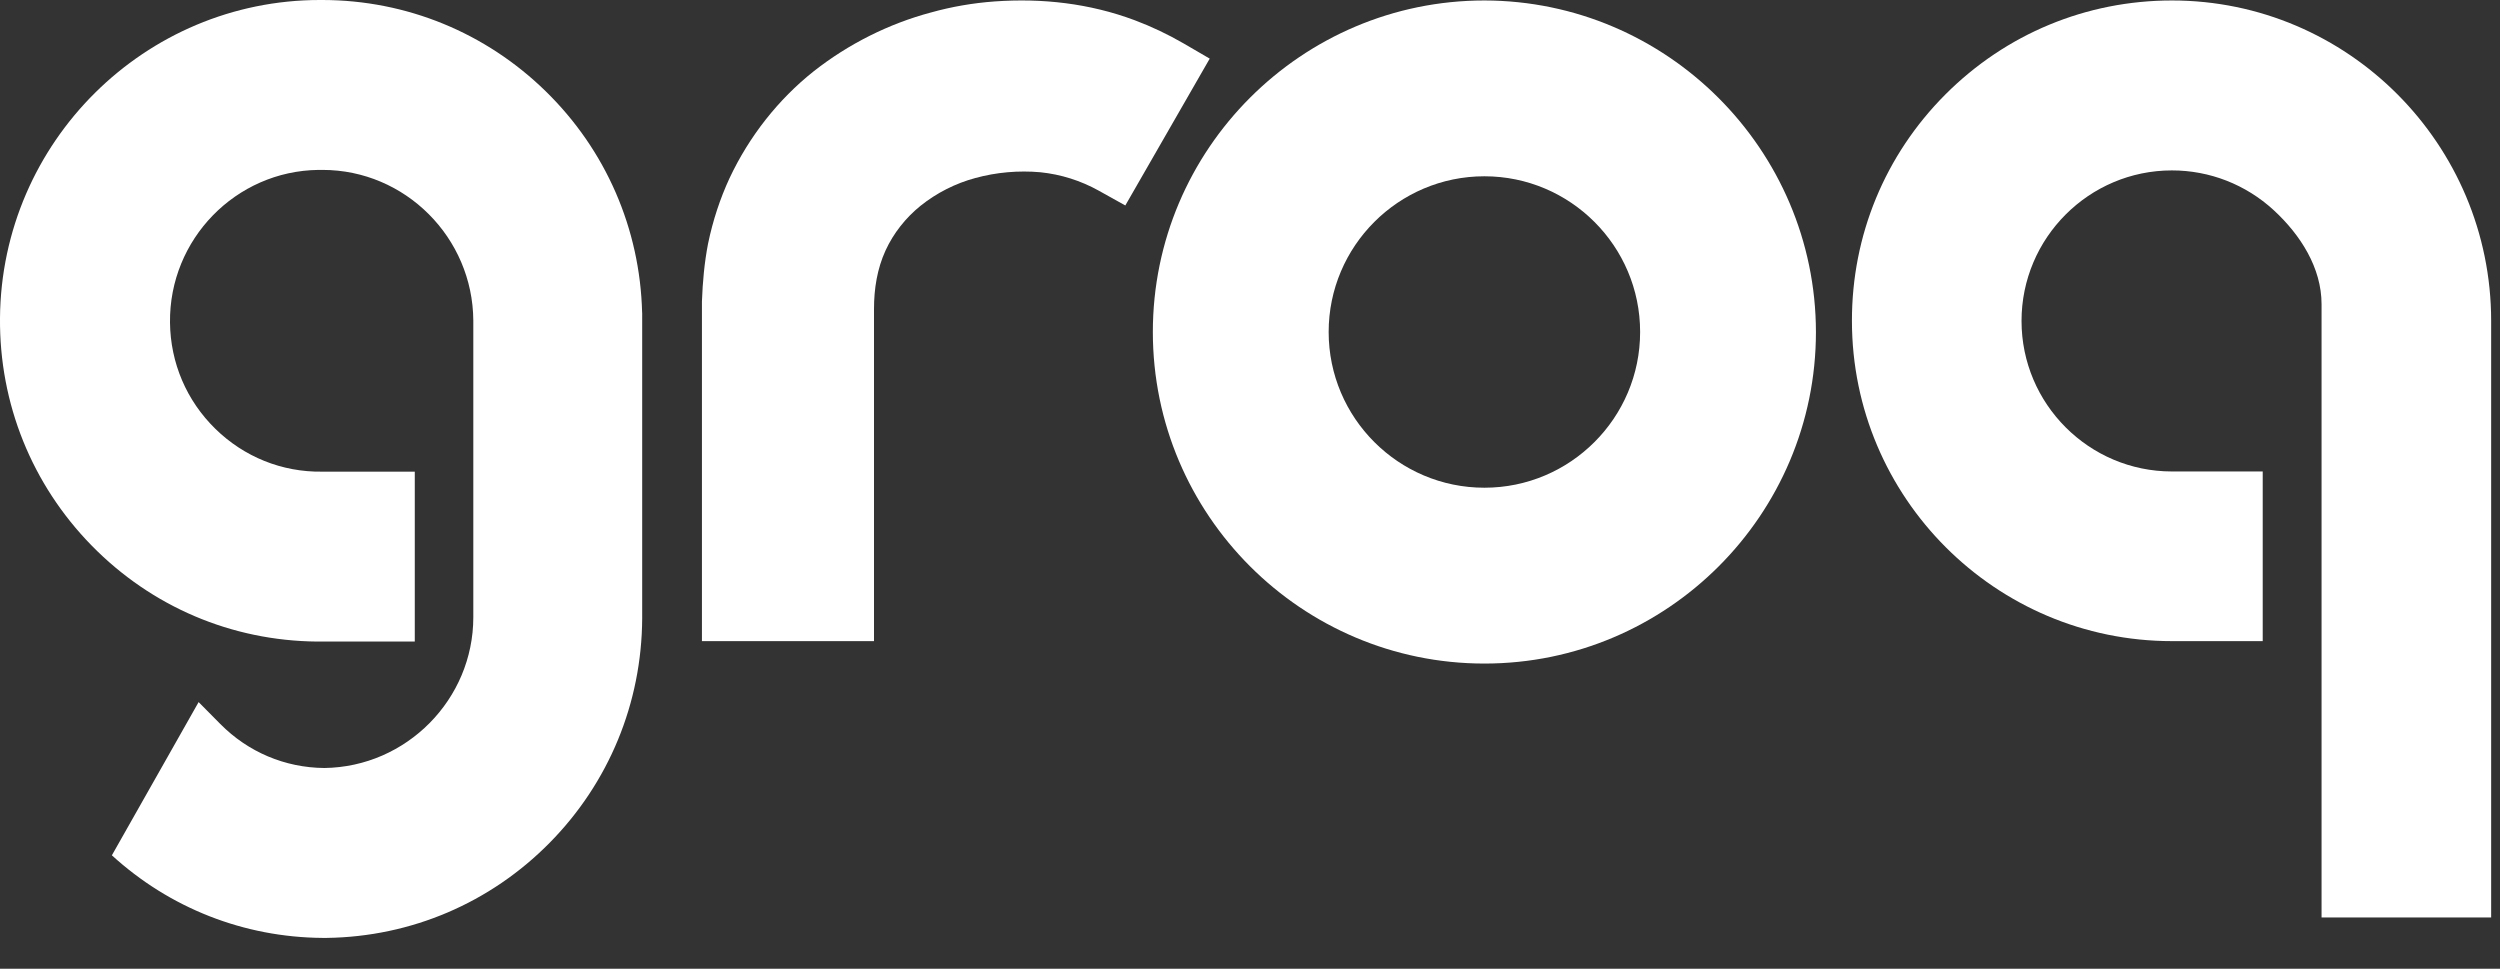 <svg class="" width="80" height="31" viewBox="0 0 80 31" fill="#fff" xmlns="http://www.w3.org/2000/svg"><rect x="0" y="0" width="80" height="31" fill="#333333" stroke="none"/><path d="M69.502 0.015C66.763 0.015 64.188 1.083 62.251 3.024C60.319 4.961 59.257 7.536 59.262 10.27C59.262 15.92 63.855 20.516 69.502 20.516H72.407V15.087H69.502C66.848 15.087 64.689 12.926 64.689 10.27C64.689 7.614 66.848 5.453 69.502 5.453C70.709 5.453 71.863 5.904 72.754 6.721C73.614 7.512 74.29 8.569 74.29 9.735V29.359H79.717V10.27C79.717 4.615 75.135 0.015 69.502 0.015Z" fill="#fff"></path><path d="M47.502 0.015H47.501C41.651 0.015 36.891 4.774 36.891 10.624C36.891 16.474 41.651 21.234 47.501 21.234C53.351 21.234 58.11 16.474 58.11 10.623C58.1 4.784 53.342 0.025 47.502 0.015ZM52.484 10.624C52.484 13.372 50.249 15.607 47.501 15.607C44.752 15.607 42.517 13.372 42.517 10.624C42.517 7.876 44.752 5.641 47.501 5.641C50.249 5.641 52.484 7.876 52.484 10.624Z" fill="#fff"></path><path d="M22.462 9.646C22.485 9.02 22.539 8.412 22.658 7.795L22.661 7.783C22.812 7.056 23.042 6.356 23.345 5.702C23.974 4.363 24.904 3.182 26.035 2.284C27.144 1.41 28.442 0.758 29.792 0.399C30.453 0.214 31.138 0.096 31.829 0.046C33.357 -0.063 34.868 0.108 36.307 0.646C36.84 0.845 37.372 1.098 37.869 1.386L38.711 1.876L36.01 6.575L35.167 6.105C34.583 5.779 33.951 5.58 33.291 5.512C32.599 5.45 31.884 5.512 31.213 5.696C30.578 5.866 29.972 6.173 29.459 6.584C28.979 6.971 28.591 7.465 28.34 8.01C28.069 8.597 27.968 9.244 27.968 9.887V20.517H22.462V9.646Z" fill="#fff"></path><path d="M20.548 10.005C20.481 7.316 19.386 4.8 17.463 2.921C15.542 1.043 13.007 0.005 10.324 0H10.237C4.633 0 0.049 4.545 0 10.173C-0.024 12.914 1.018 15.501 2.933 17.458C4.85 19.415 7.409 20.506 10.15 20.53H13.273V15.093H10.308C9.022 15.111 7.808 14.62 6.889 13.72C5.969 12.819 5.454 11.613 5.44 10.321C5.41 7.66 7.542 5.469 10.192 5.437H10.32C12.967 5.437 15.131 7.604 15.146 10.261V19.752C15.146 22.379 13.008 24.542 10.38 24.576C9.121 24.566 7.937 24.066 7.047 23.165L6.357 22.468L6.354 22.47L3.58 27.37C5.432 29.06 7.803 29.994 10.32 30.013H10.459C13.157 29.975 15.688 28.895 17.586 26.972C19.483 25.05 20.536 22.5 20.55 19.788V10.005L20.548 10.005Z" fill="#fff"></path></svg>